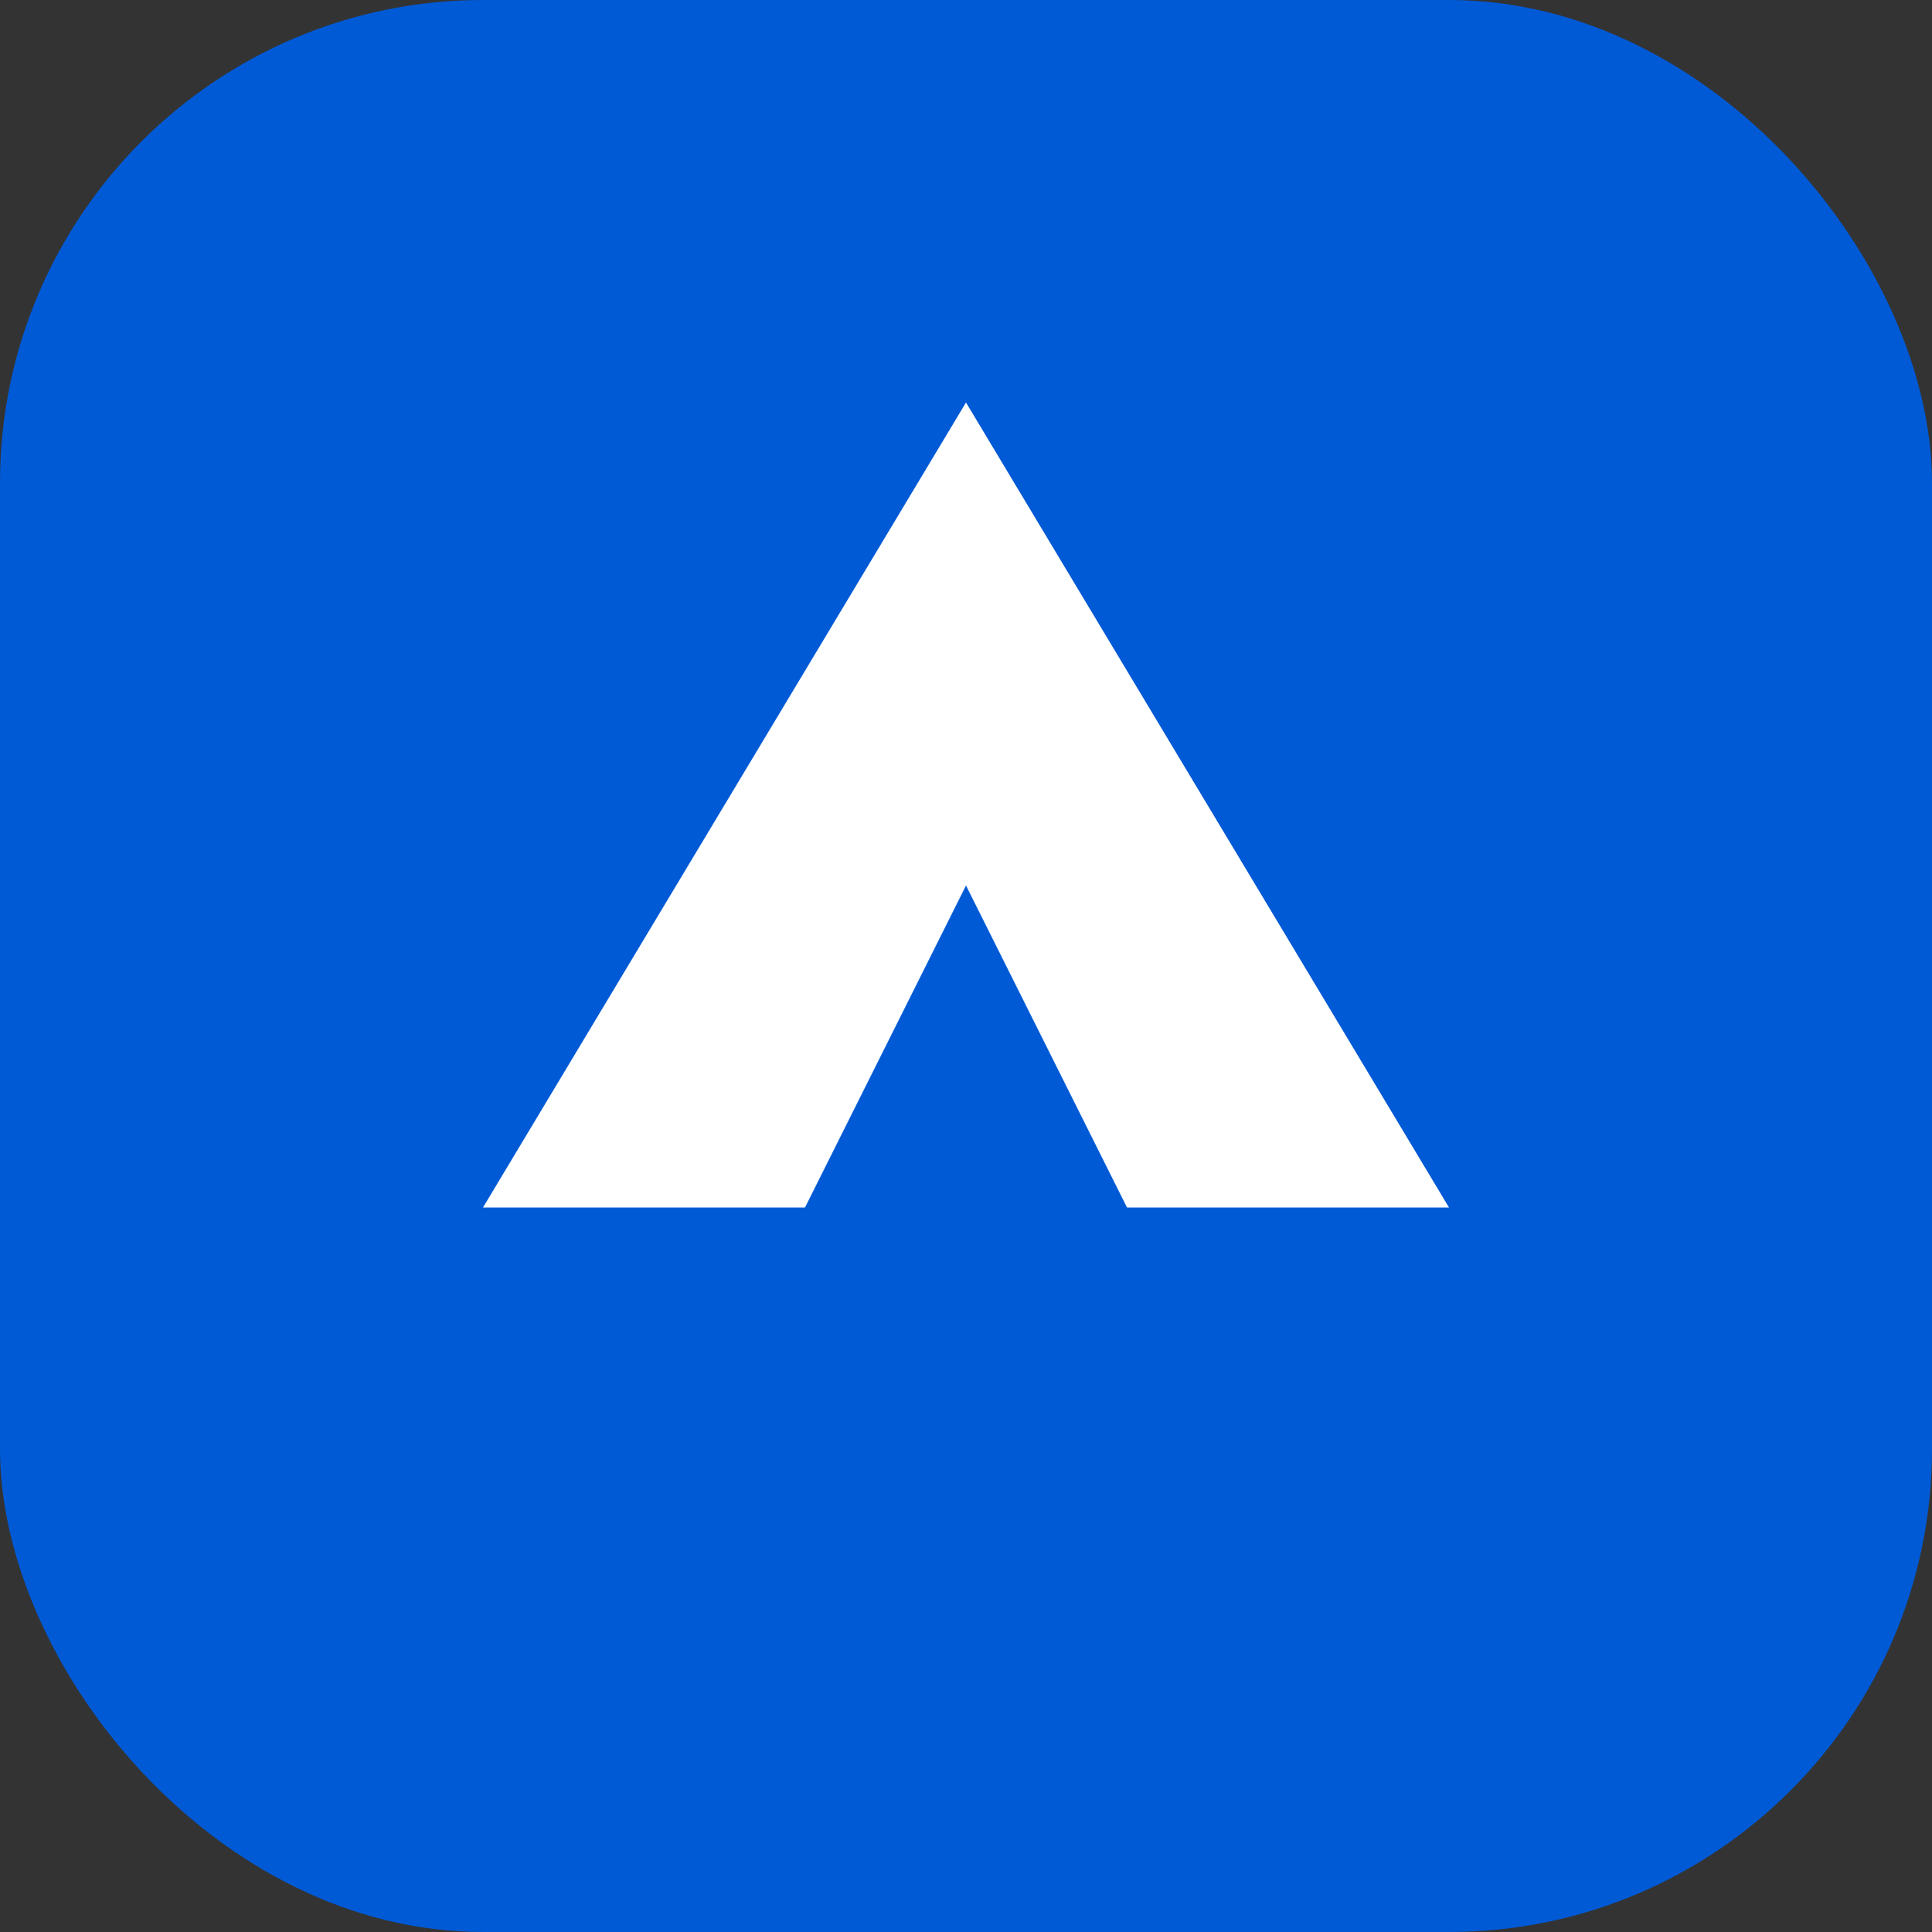 <svg xmlns="http://www.w3.org/2000/svg" width="512" height="512" viewBox="0 0 24 24" fill="none">
  <rect x="0" y="0" width="24" height="24" fill="#333333" stroke="none"/>
  <rect width="24" height="24" rx="6" fill="#005AD6"/>
  <path d="M6 15l6-10 6 10h-4l-2-4-2 4H6z" fill="#ffffff"/>
</svg>
